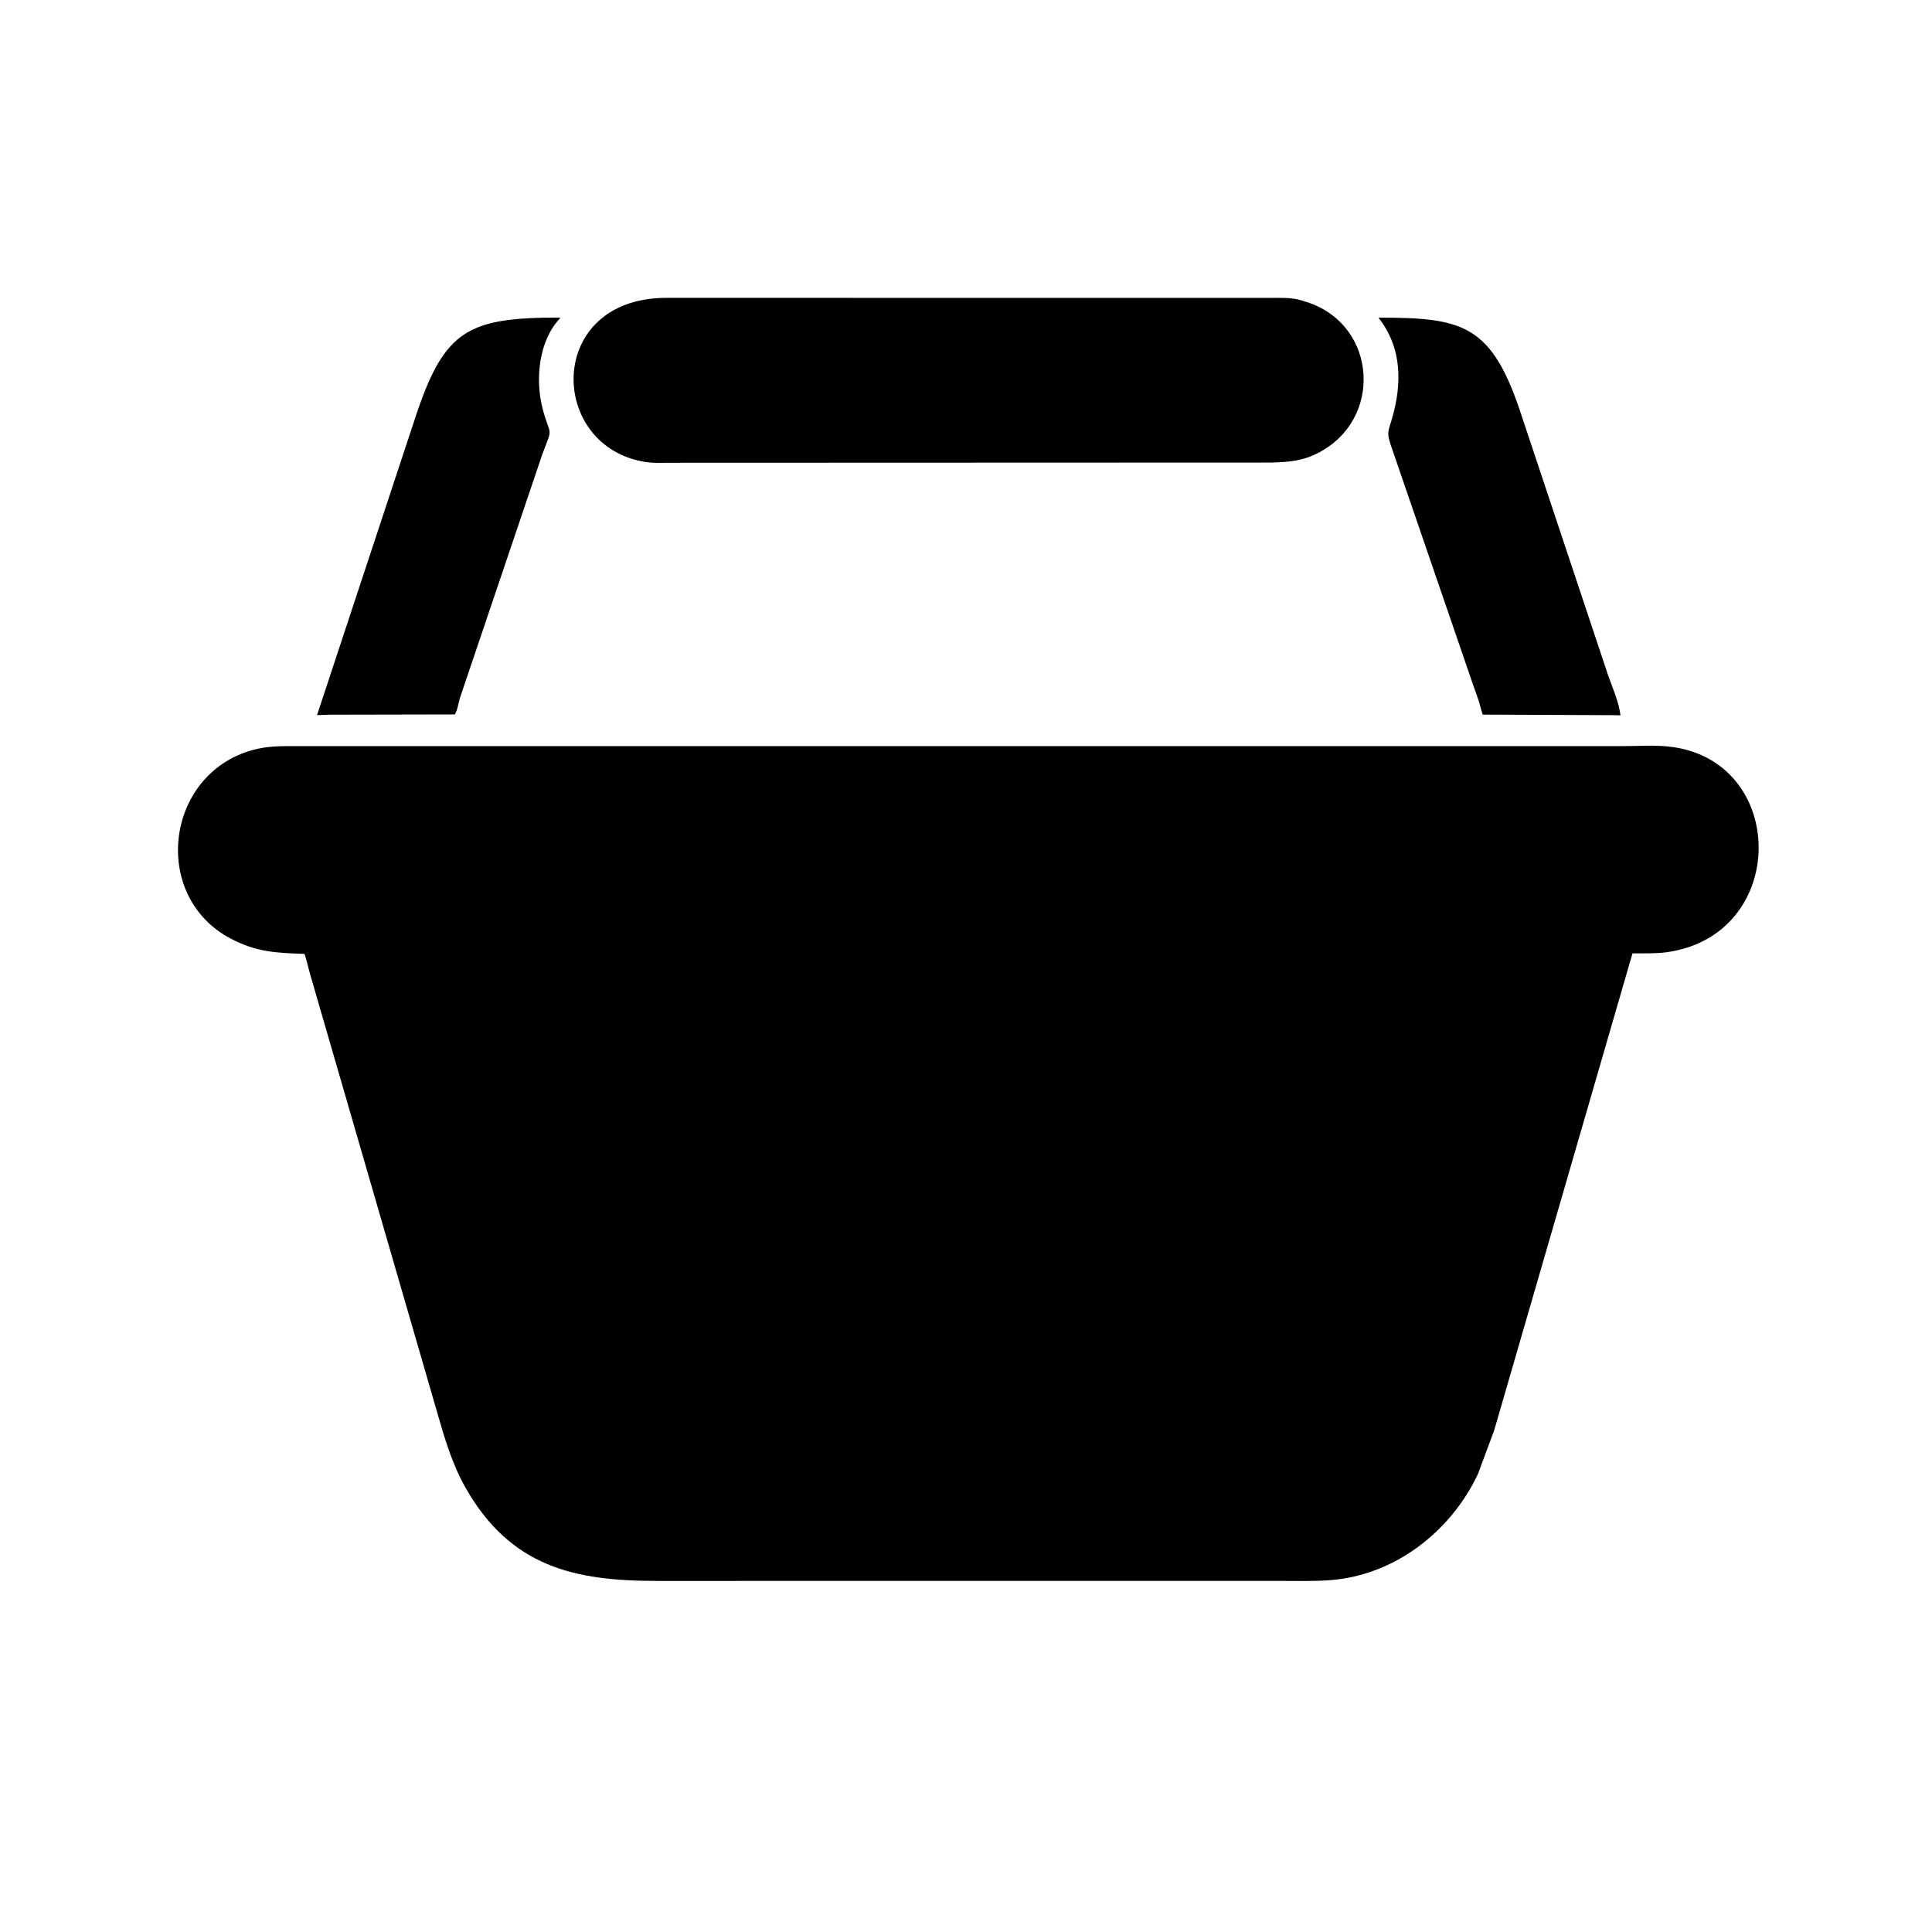 <svg version="1.1" xmlns="http://www.w3.org/2000/svg" style="display: block;" viewBox="0 0 2048 2048" width="640" height="640">
<path transform="translate(0,0)" fill="rgb(0,0,0)" d="M 1348.25 490.342 L 710.249 490.571 C 702.014 490.579 693.349 491.07 685.19 489.87 C 580.522 474.471 577.493 316.235 705.96 315.732 L 1346.12 315.781 C 1357.29 315.812 1368.82 315.08 1379.62 318.425 L 1388.22 321.202 C 1459.53 346.458 1465.93 443.984 1398.16 479.667 C 1381.07 488.662 1367.3 489.667 1348.25 490.342 z"/>
<path transform="translate(0,0)" fill="rgb(0,0,0)" d="M 350.407 757.611 L 336.074 758.051 L 441.812 437.858 C 471.639 349.971 496.816 336.714 591.896 336.622 L 594.016 337.047 C 570.841 361.02 567.208 402.407 575.194 433.179 C 583.232 464.155 586.767 450.35 575.091 480.926 L 487.601 739.698 C 485.782 745.639 485.266 751.907 482.147 757.343 L 350.407 757.611 z"/>
<path transform="translate(0,0)" fill="rgb(0,0,0)" d="M 1707.38 758.098 L 1571.73 757.53 L 1569.37 749.782 C 1567.61 741.908 1564.38 734.353 1561.79 726.713 L 1474.4 472.153 C 1470.03 459.133 1471.21 458.246 1475.14 445.143 C 1486.33 407.815 1486.68 368.97 1461.18 336.741 C 1552.09 336.514 1581.88 344.503 1613.35 441.812 L 1704.55 715.498 C 1709.22 728.674 1716.15 744.392 1717.77 758.261 L 1707.38 758.098 z"/>
<path transform="translate(0,0)" fill="rgb(0,0,0)" d="M 1583.89 1516.24 L 1566.68 1562.53 C 1537.79 1623.69 1478.39 1669.9 1409.98 1675.05 C 1392.64 1676.35 1375.04 1675.82 1357.66 1675.82 L 696.001 1675.84 C 609.641 1675.84 541.42 1661.31 493.634 1577.3 C 479.105 1551.76 471.029 1523.8 462.998 1495.73 L 329.03 1033.71 C 326.848 1026.2 325.314 1018.58 322.811 1011.17 C 292.802 1010.13 271.874 1009.33 244.58 994.964 C 159.353 950.089 175.091 820.622 267.733 795.064 C 282.906 790.878 296.299 790.917 311.901 790.883 L 1721.72 790.889 C 1737.05 790.899 1753.52 789.731 1768.75 791.342 C 1895.62 804.766 1897.27 991.487 1766.54 1009.44 C 1754.79 1011.05 1742.35 1010.49 1730.5 1010.61 L 1583.89 1516.24 z"/>
</svg>